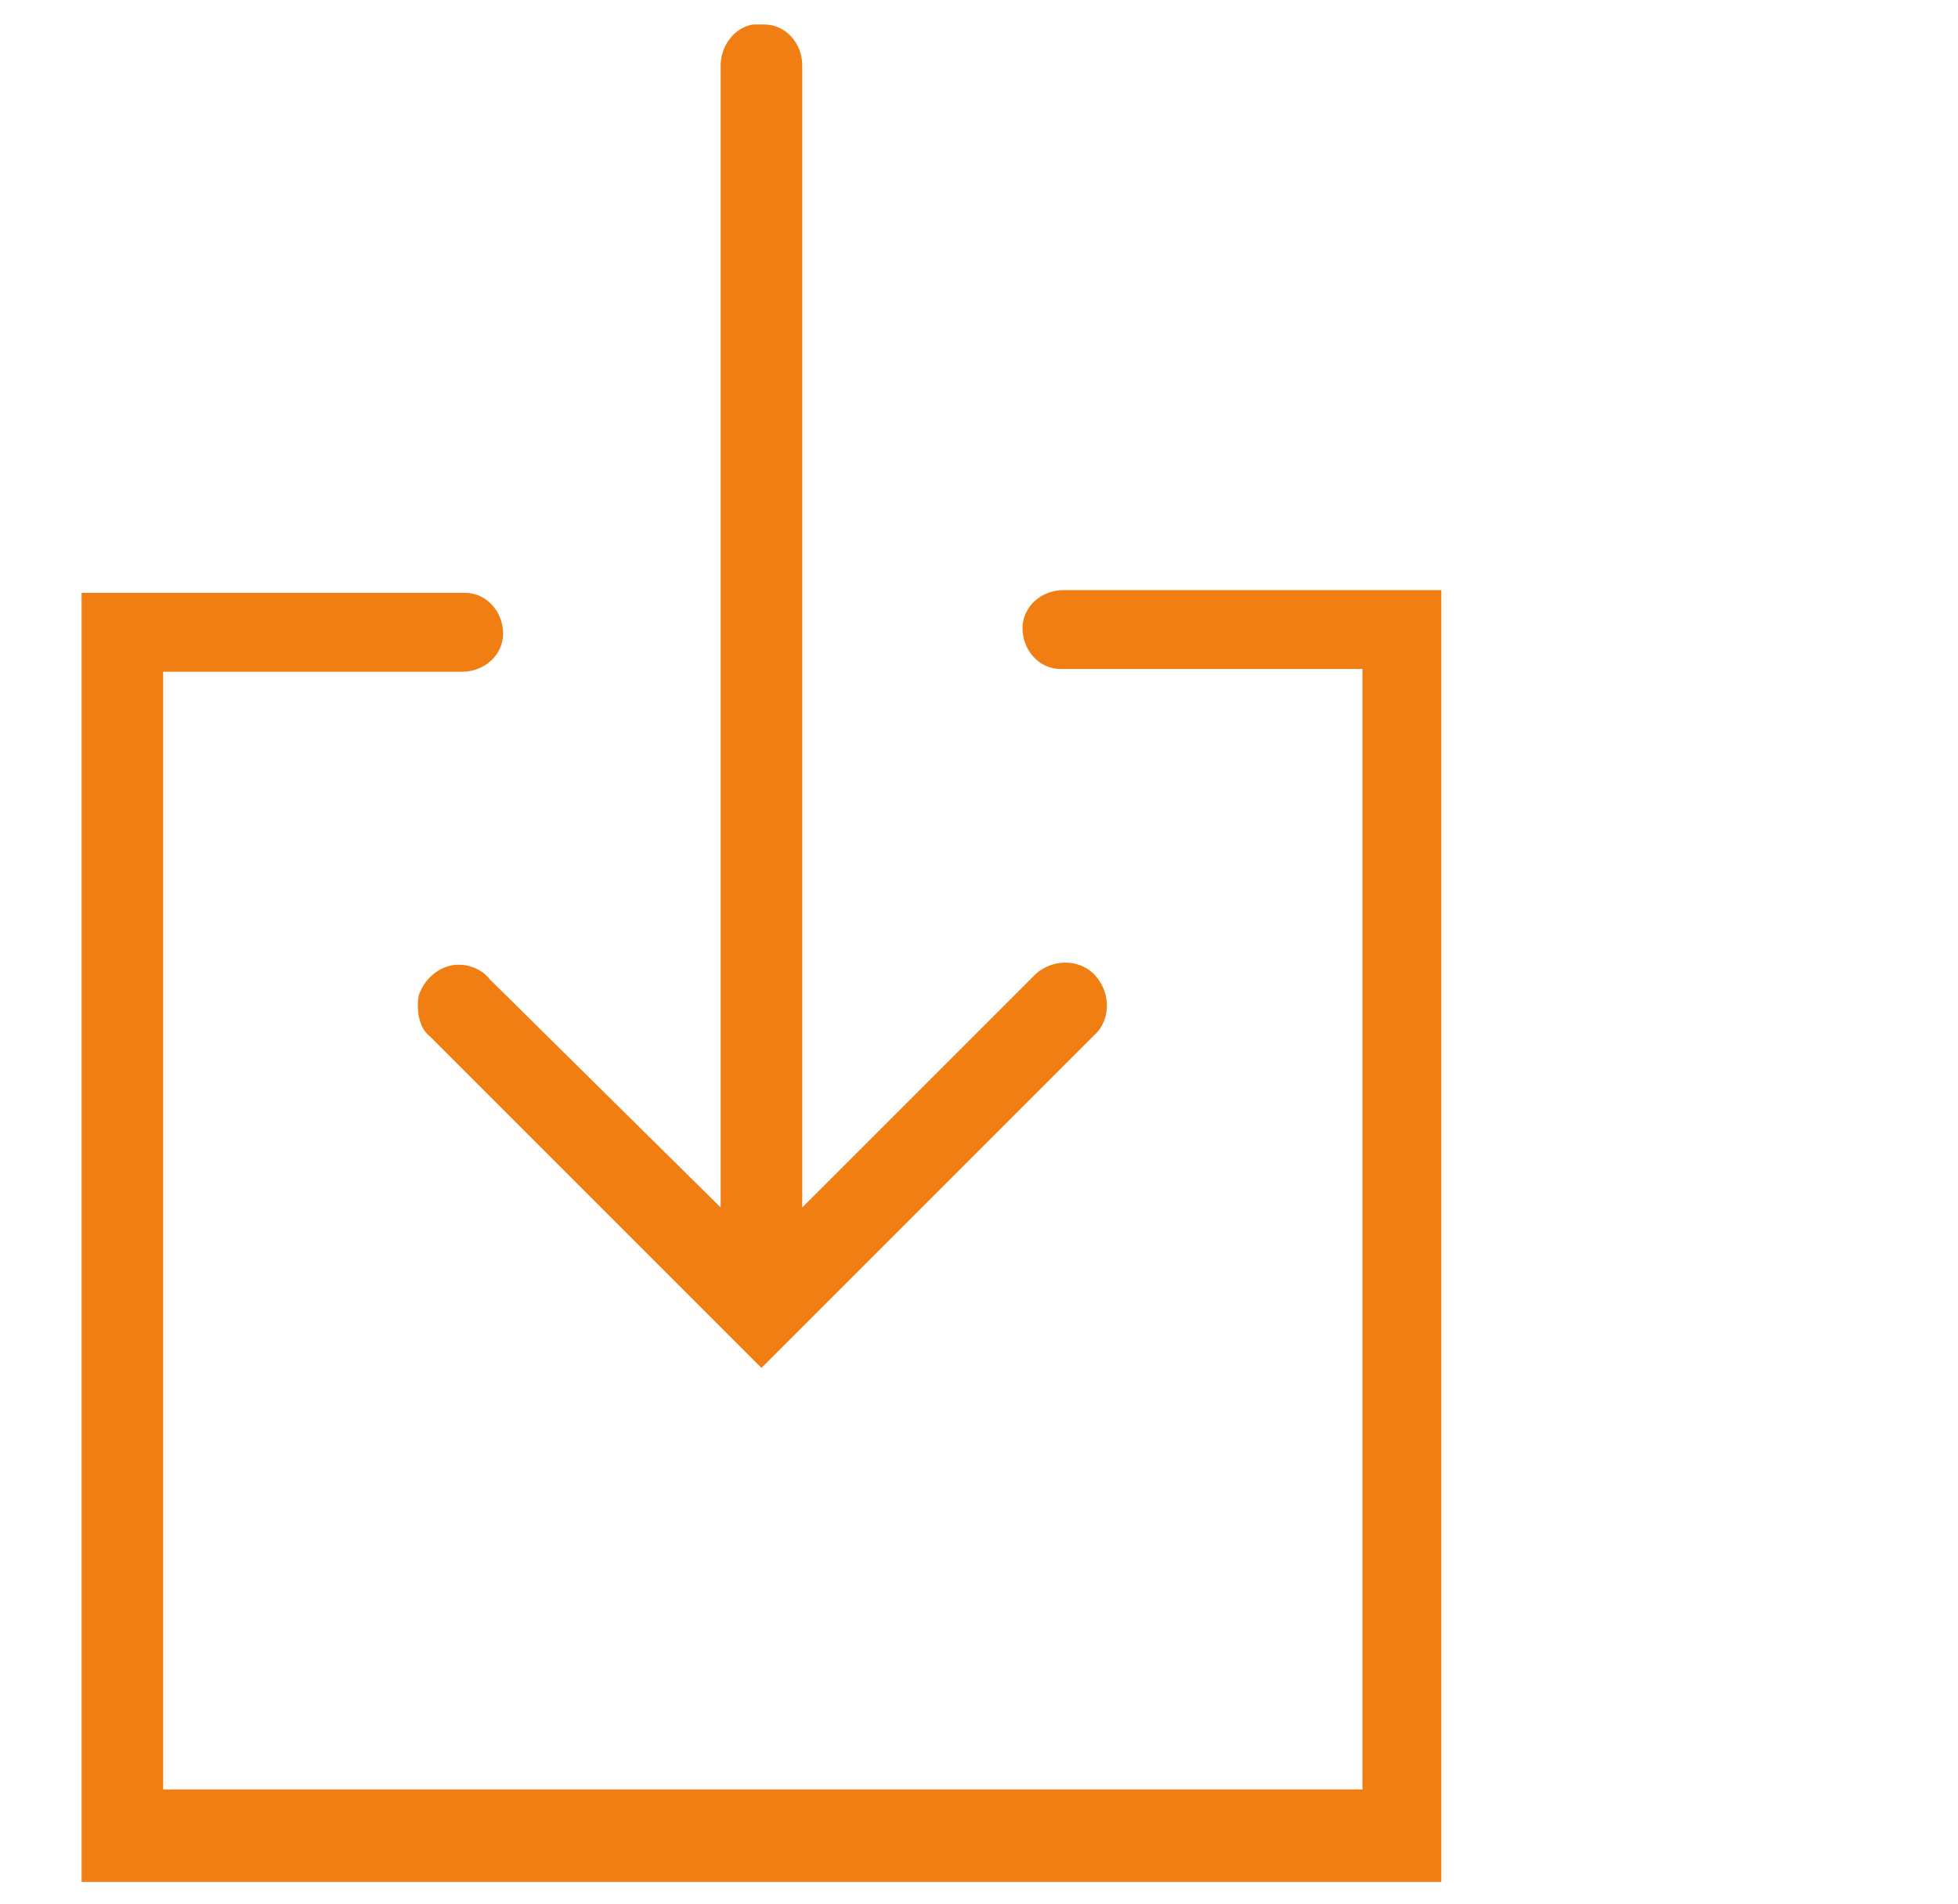 <?xml version="1.0" encoding="utf-8"?>
<!-- Generator: Adobe Illustrator 28.2.0, SVG Export Plug-In . SVG Version: 6.00 Build 0)  -->
<svg version="1.1" id="Ebene_1" xmlns="http://www.w3.org/2000/svg" xmlns:xlink="http://www.w3.org/1999/xlink" x="0px" y="0px"
	 viewBox="0 0 72 70" style="enable-background:new 0 0 72 70;" xml:space="preserve">
<style type="text/css">
	.st0{fill:#F07E13;}
</style>
<g>
	<path class="st0" d="M16.6,35.5c-0.5,0.1-1,0.5-1.2,1.1c-0.1,0.5,0,1.2,0.4,1.5l11.1,11.1l1.1,1.1l12.2-12.2
		c0.6-0.5,0.7-1.5,0.1-2.2c-0.5-0.6-1.5-0.7-2.2-0.1l-8.6,8.6v-42c0-0.8-0.6-1.5-1.4-1.5l-0.4,0C27,1,26.5,1.7,26.5,2.4v42L18,36
		C17.7,35.6,17.1,35.4,16.6,35.5z"/>
	<path class="st0" d="M39.1,21.7c-0.8,0-1.5,0.6-1.5,1.4c0,0.8,0.6,1.5,1.4,1.5h11.1v41.2H6V24.7h11c0.8,0,1.5-0.6,1.5-1.4
		c0-0.8-0.6-1.5-1.4-1.5H3v47.4h50V21.7H39.1z"/>
</g>
</svg>
